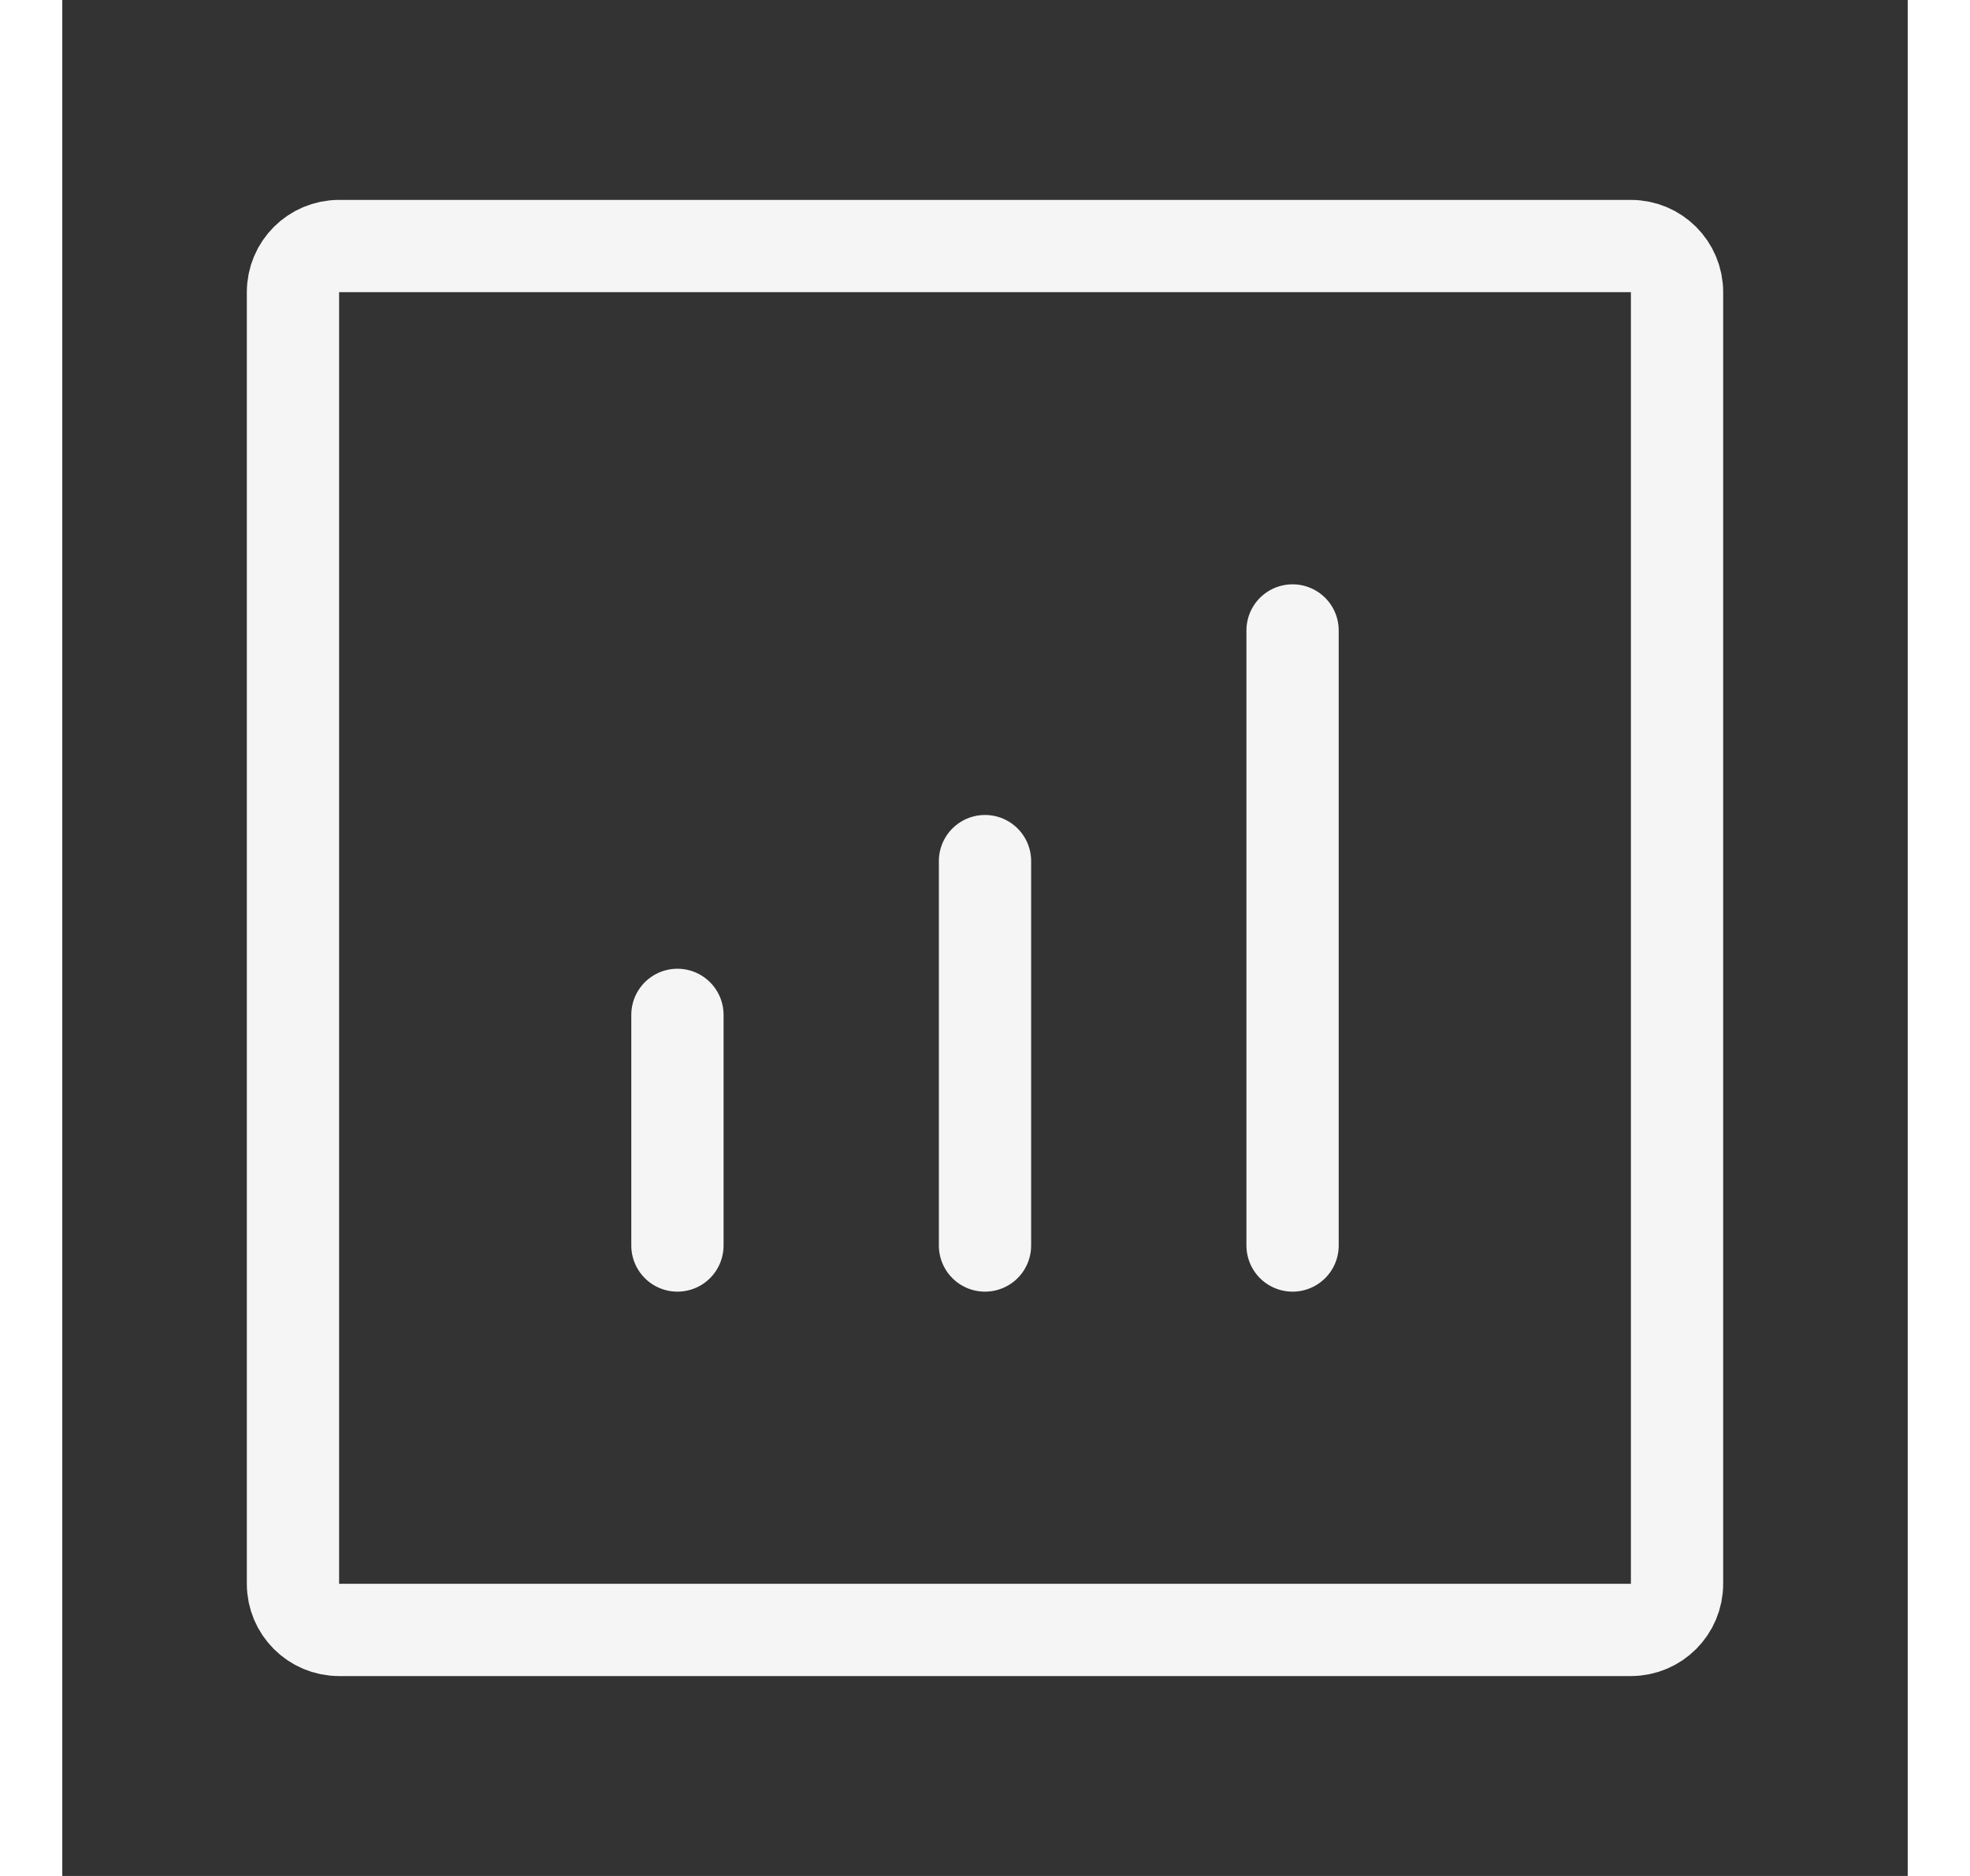 <svg xmlns="http://www.w3.org/2000/svg" width="21" height="20" viewBox="0 0 60 61" fill="none">
  <rect x="0" y="0" width="60" height="61" fill="#333333" stroke="none"/>
  <path d="M40 40.5V20.5" stroke="#F5F5F5" stroke-width="3" stroke-linecap="round" stroke-linejoin="round"/>
  <path d="M30 40.5V28" stroke="#F5F5F5" stroke-width="3" stroke-linecap="round" stroke-linejoin="round"/>
  <path d="M20 40.5V33" stroke="#F5F5F5" stroke-width="3" stroke-linecap="round" stroke-linejoin="round"/>
  <path d="M7.5 51.5V9.5C7.5 8.672 8.172 8 9 8H51C51.828 8 52.5 8.672 52.5 9.5V51.5C52.5 52.328 51.828 53 51 53H9C8.172 53 7.5 52.328 7.5 51.5Z" stroke="#F5F5F5" stroke-width="3"/>
</svg>